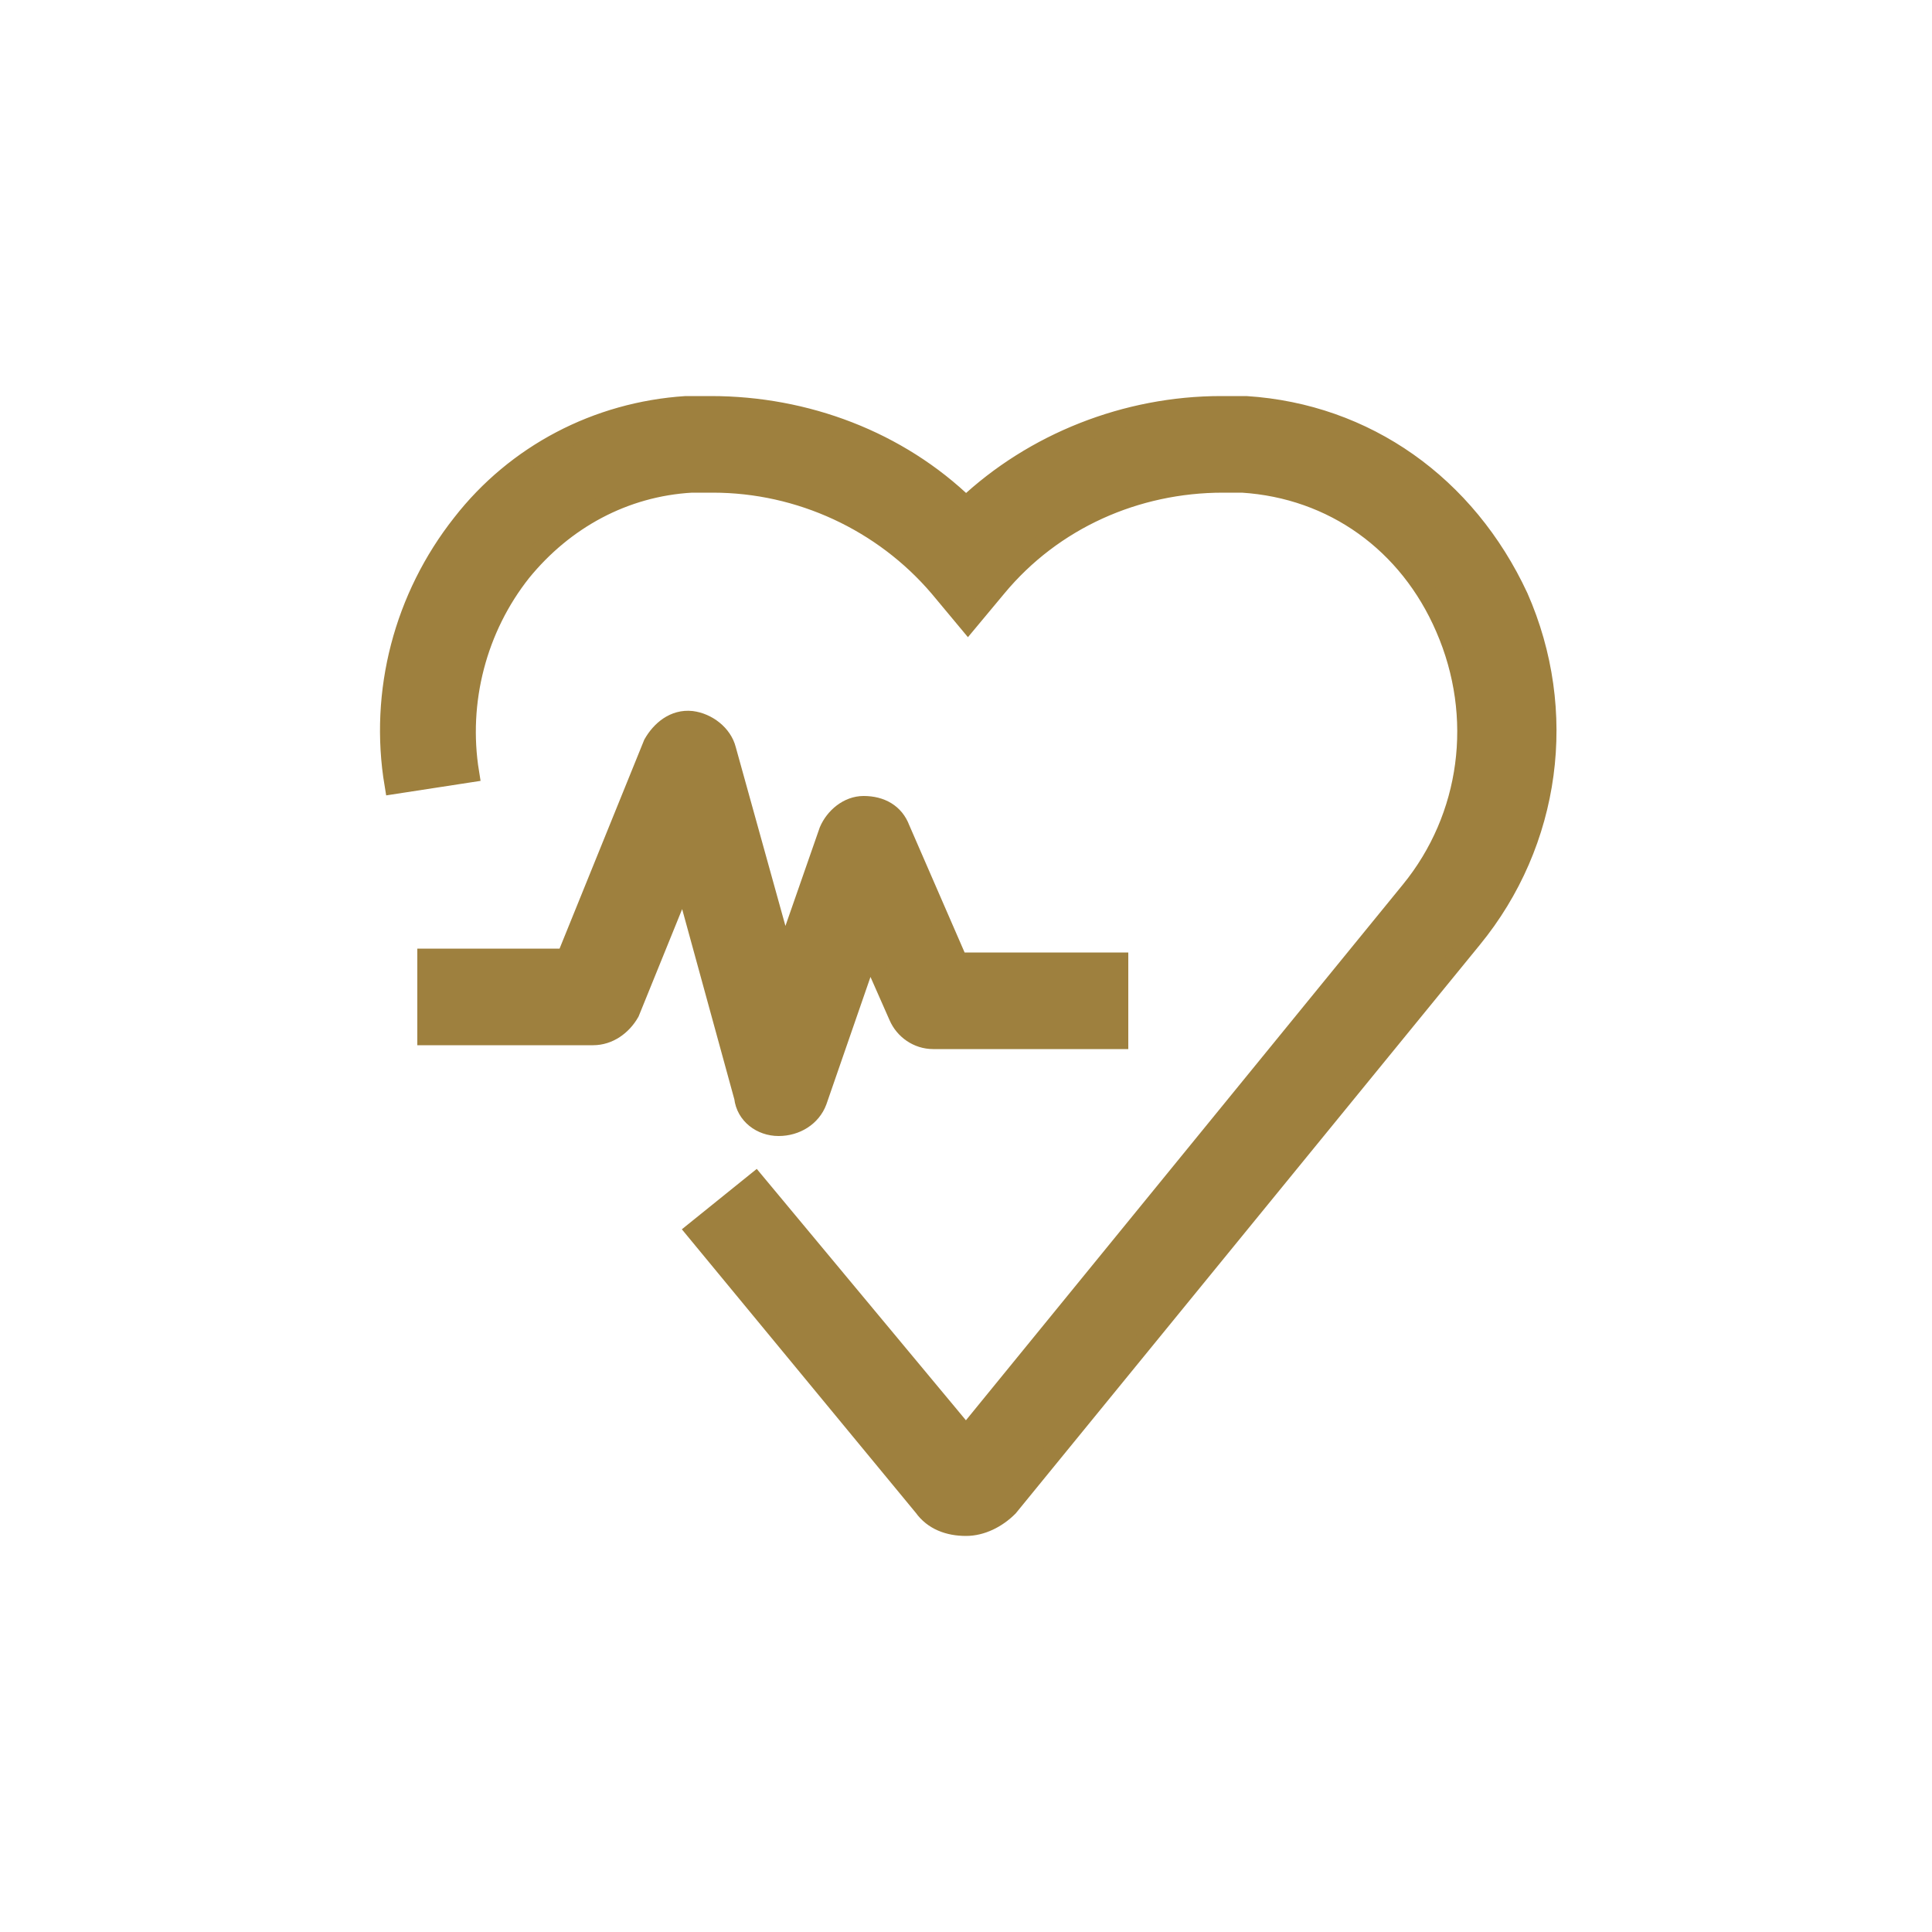 <svg xmlns="http://www.w3.org/2000/svg" xml:space="preserve" width="120" height="120" fill="#9E803E" stroke="#9E803E" viewBox="0 0 100 100"><path d="M64.5 21h-1.3c-4.9 0-9.7 1.9-13.2 5.2-3.5-3.4-8.3-5.2-13.2-5.2h-1.3c-4.6.3-8.8 2.5-11.6 6.1-3 3.8-4.3 8.7-3.5 13.5l3.9-.6c-.6-3.7.4-7.5 2.7-10.4 2.2-2.7 5.3-4.4 8.8-4.6h1.1c4.5 0 8.8 2 11.7 5.4l1.5 1.8 1.5-1.8c2.9-3.5 7.2-5.4 11.7-5.4h1c4.7.3 8.6 3.1 10.5 7.5 2 4.6 1.3 9.8-1.8 13.6L50 74.3 39.1 61.2 36 63.7 47.8 78c.5.7 1.3 1 2.2 1 .8 0 1.6-.4 2.2-1l24-29.4c4.1-5 5-11.8 2.4-17.7-2.7-5.8-7.9-9.5-14.1-9.9z"/><path d="M40.3 58.3c.9 0 1.7-.5 2-1.3l2.7-7.8 1.5 3.4c.3.7 1 1.2 1.8 1.2h9.6v-4h-8.3l-3-6.9c-.3-.8-1-1.2-1.9-1.2-.8 0-1.5.6-1.8 1.3l-2.3 6.6-3-10.8c-.2-.8-1-1.4-1.8-1.5-.9-.1-1.6.5-2 1.2l-4.5 11.1h-7.2v4h8.6c.8 0 1.5-.5 1.9-1.2l2.8-6.9 3.1 11.3c.1.9.9 1.5 1.8 1.5z"/></svg>